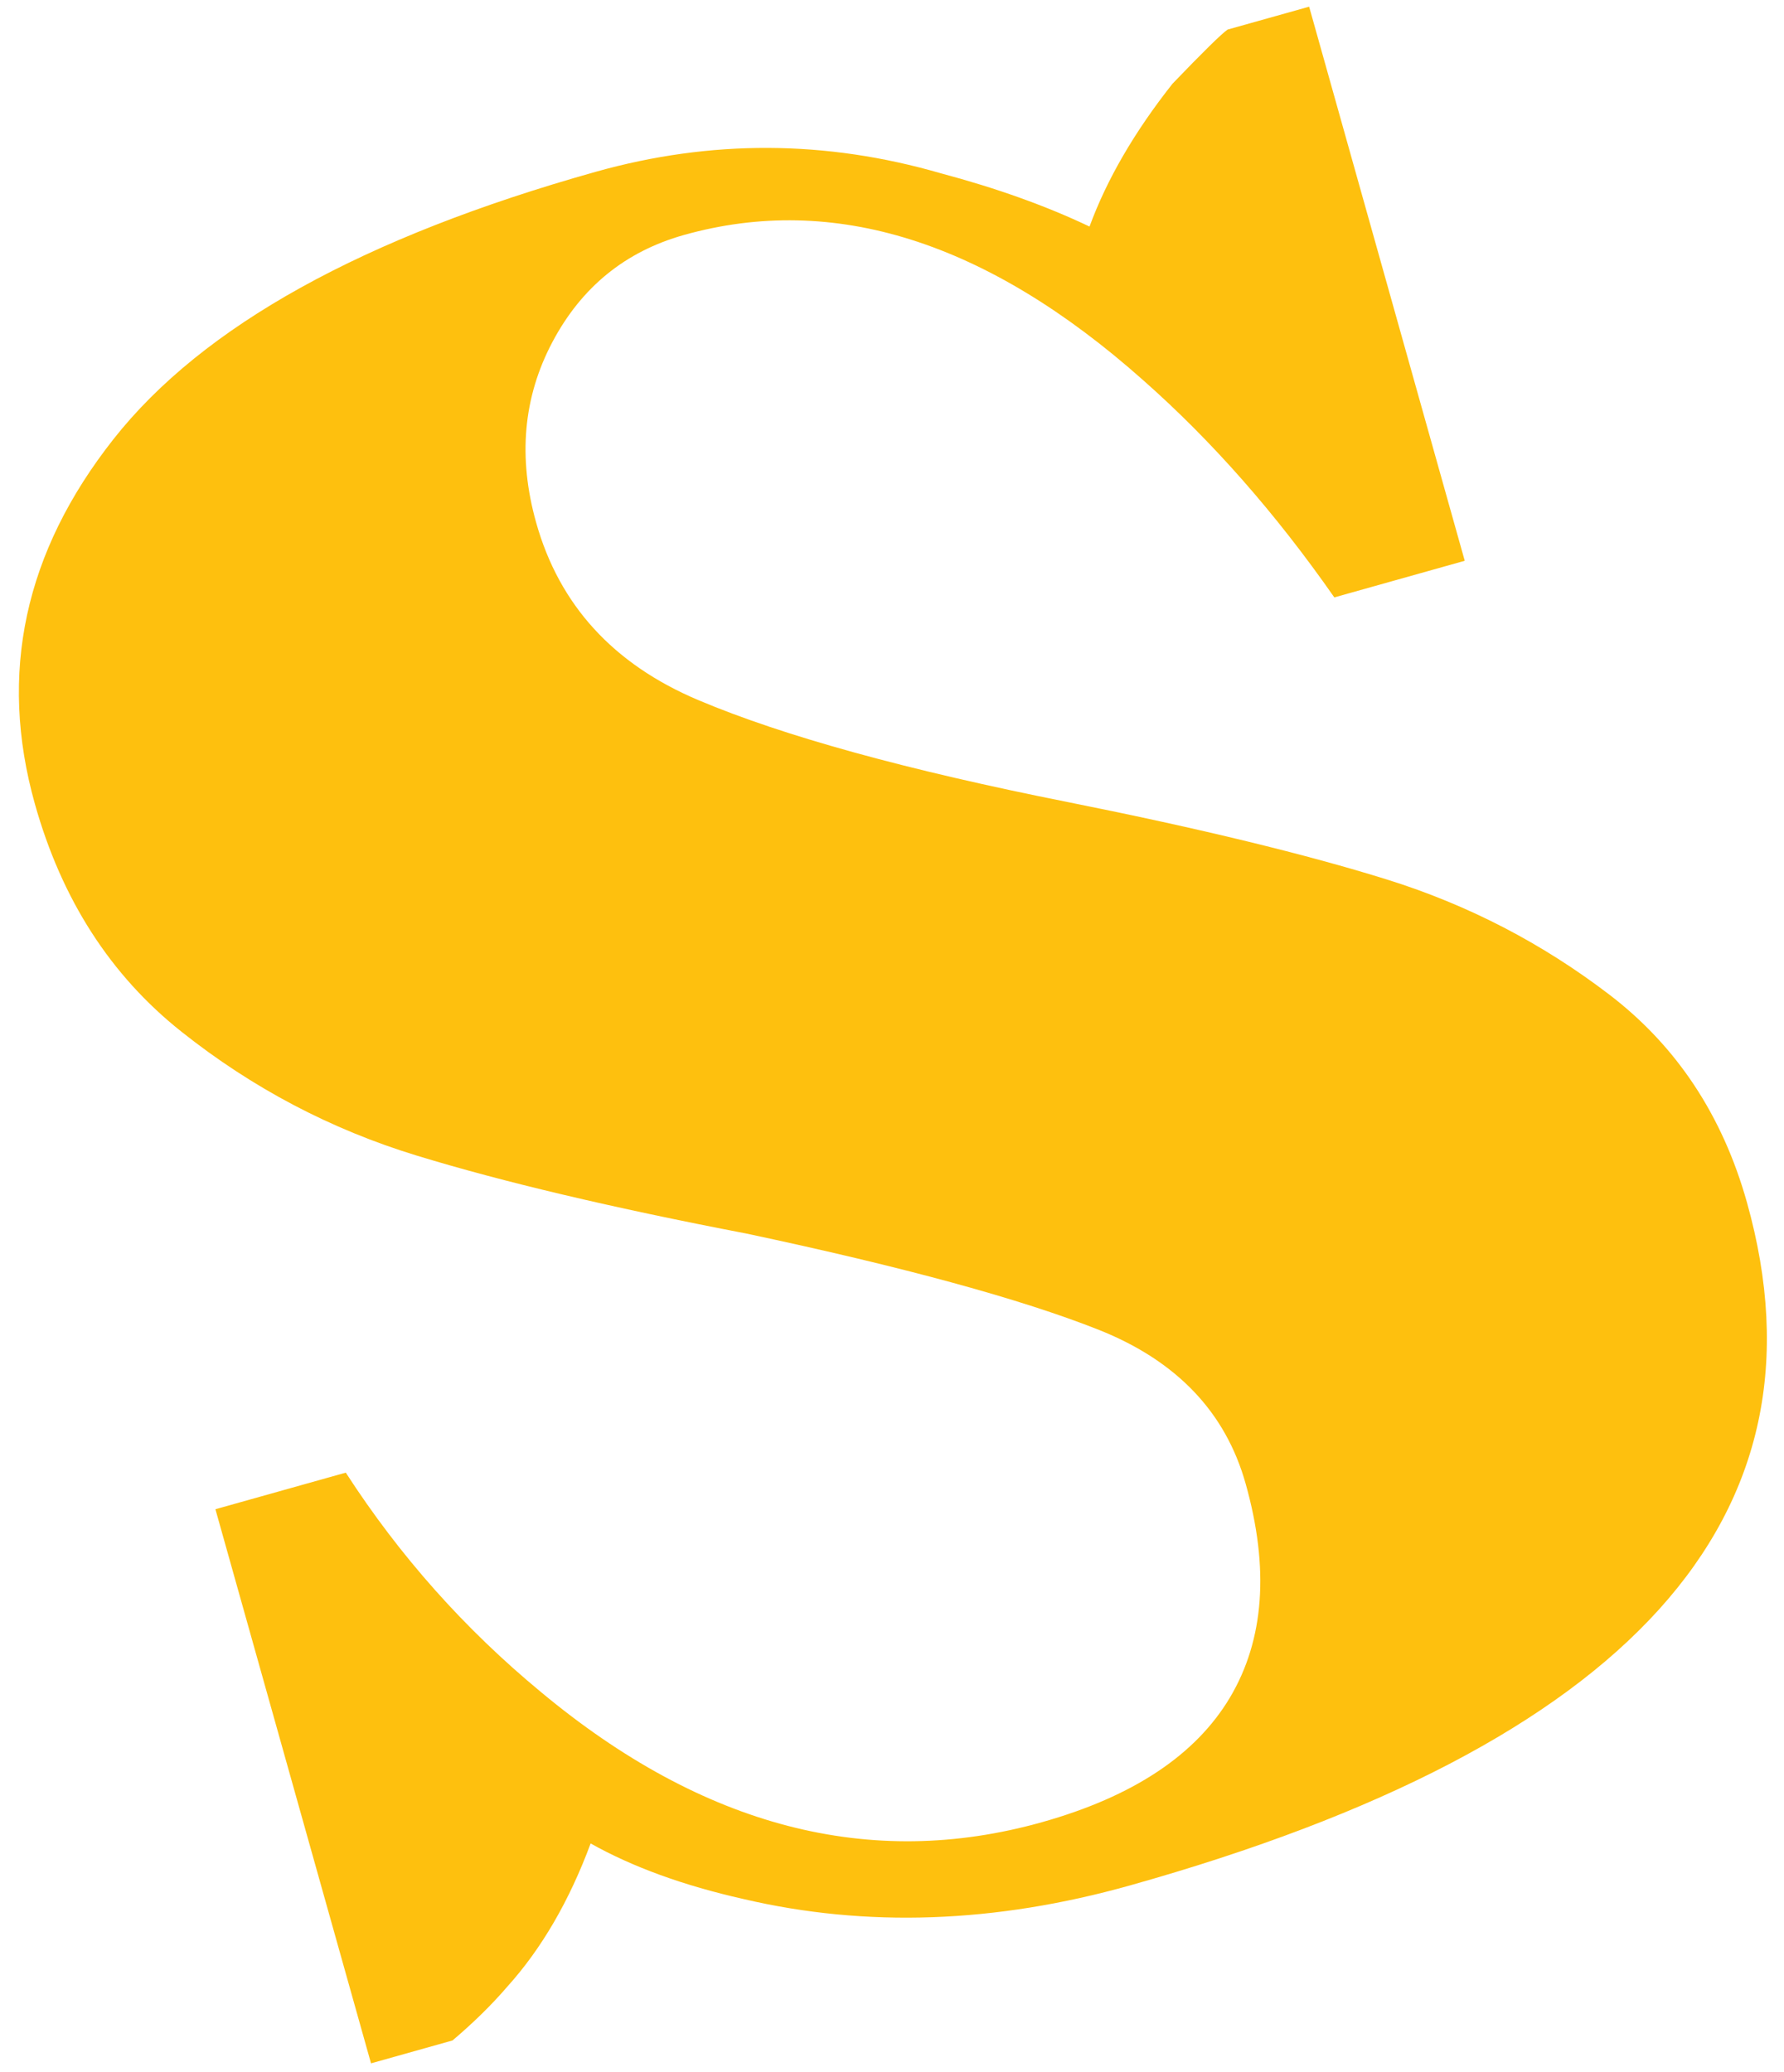 <?xml version="1.0" encoding="UTF-8"?> <svg xmlns="http://www.w3.org/2000/svg" width="68" height="79" viewBox="0 0 68 79" fill="none"><path d="M28.335 72.394C26.045 71.878 24.104 71.17 22.513 70.276C21.699 72.47 20.642 74.284 19.35 75.72C18.743 76.428 18.043 77.113 17.249 77.786L14.142 78.659L8.211 57.535L13.18 56.14C15.232 59.317 17.716 62.105 20.623 64.507C26.804 69.653 33.167 71.305 39.711 69.467C43.191 68.49 45.578 66.904 46.886 64.706C48.188 62.508 48.388 59.792 47.48 56.562C46.713 53.829 44.844 51.874 41.88 50.695C38.912 49.519 34.435 48.297 28.451 47.026C23.35 46.046 19.162 45.056 15.886 44.054C12.61 43.053 9.621 41.48 6.92 39.333C4.216 37.188 2.354 34.295 1.33 30.649C-0.066 25.678 0.932 21.043 4.329 16.737C7.722 12.432 13.85 9.037 22.712 6.548C27.102 5.315 31.489 5.337 35.867 6.608C37.991 7.174 39.878 7.851 41.529 8.637C42.186 6.845 43.24 5.029 44.692 3.191C45.867 1.968 46.569 1.28 46.793 1.127L49.9 0.255L55.831 21.378L50.86 22.774C48.617 19.56 46.189 16.803 43.576 14.496C37.62 9.199 31.785 7.353 26.07 8.958C23.836 9.585 22.16 10.948 21.052 13.047C19.943 15.146 19.738 17.437 20.436 19.921C21.32 23.071 23.384 25.326 26.628 26.694C29.87 28.063 34.568 29.357 40.72 30.581C45.737 31.584 49.79 32.569 52.879 33.533C55.964 34.498 58.787 35.962 61.349 37.922C63.91 39.883 65.657 42.524 66.587 45.836C69.959 57.845 62.12 66.528 43.068 71.877C37.933 73.319 33.021 73.492 28.335 72.394Z" fill="#FEC00E"></path></svg> 